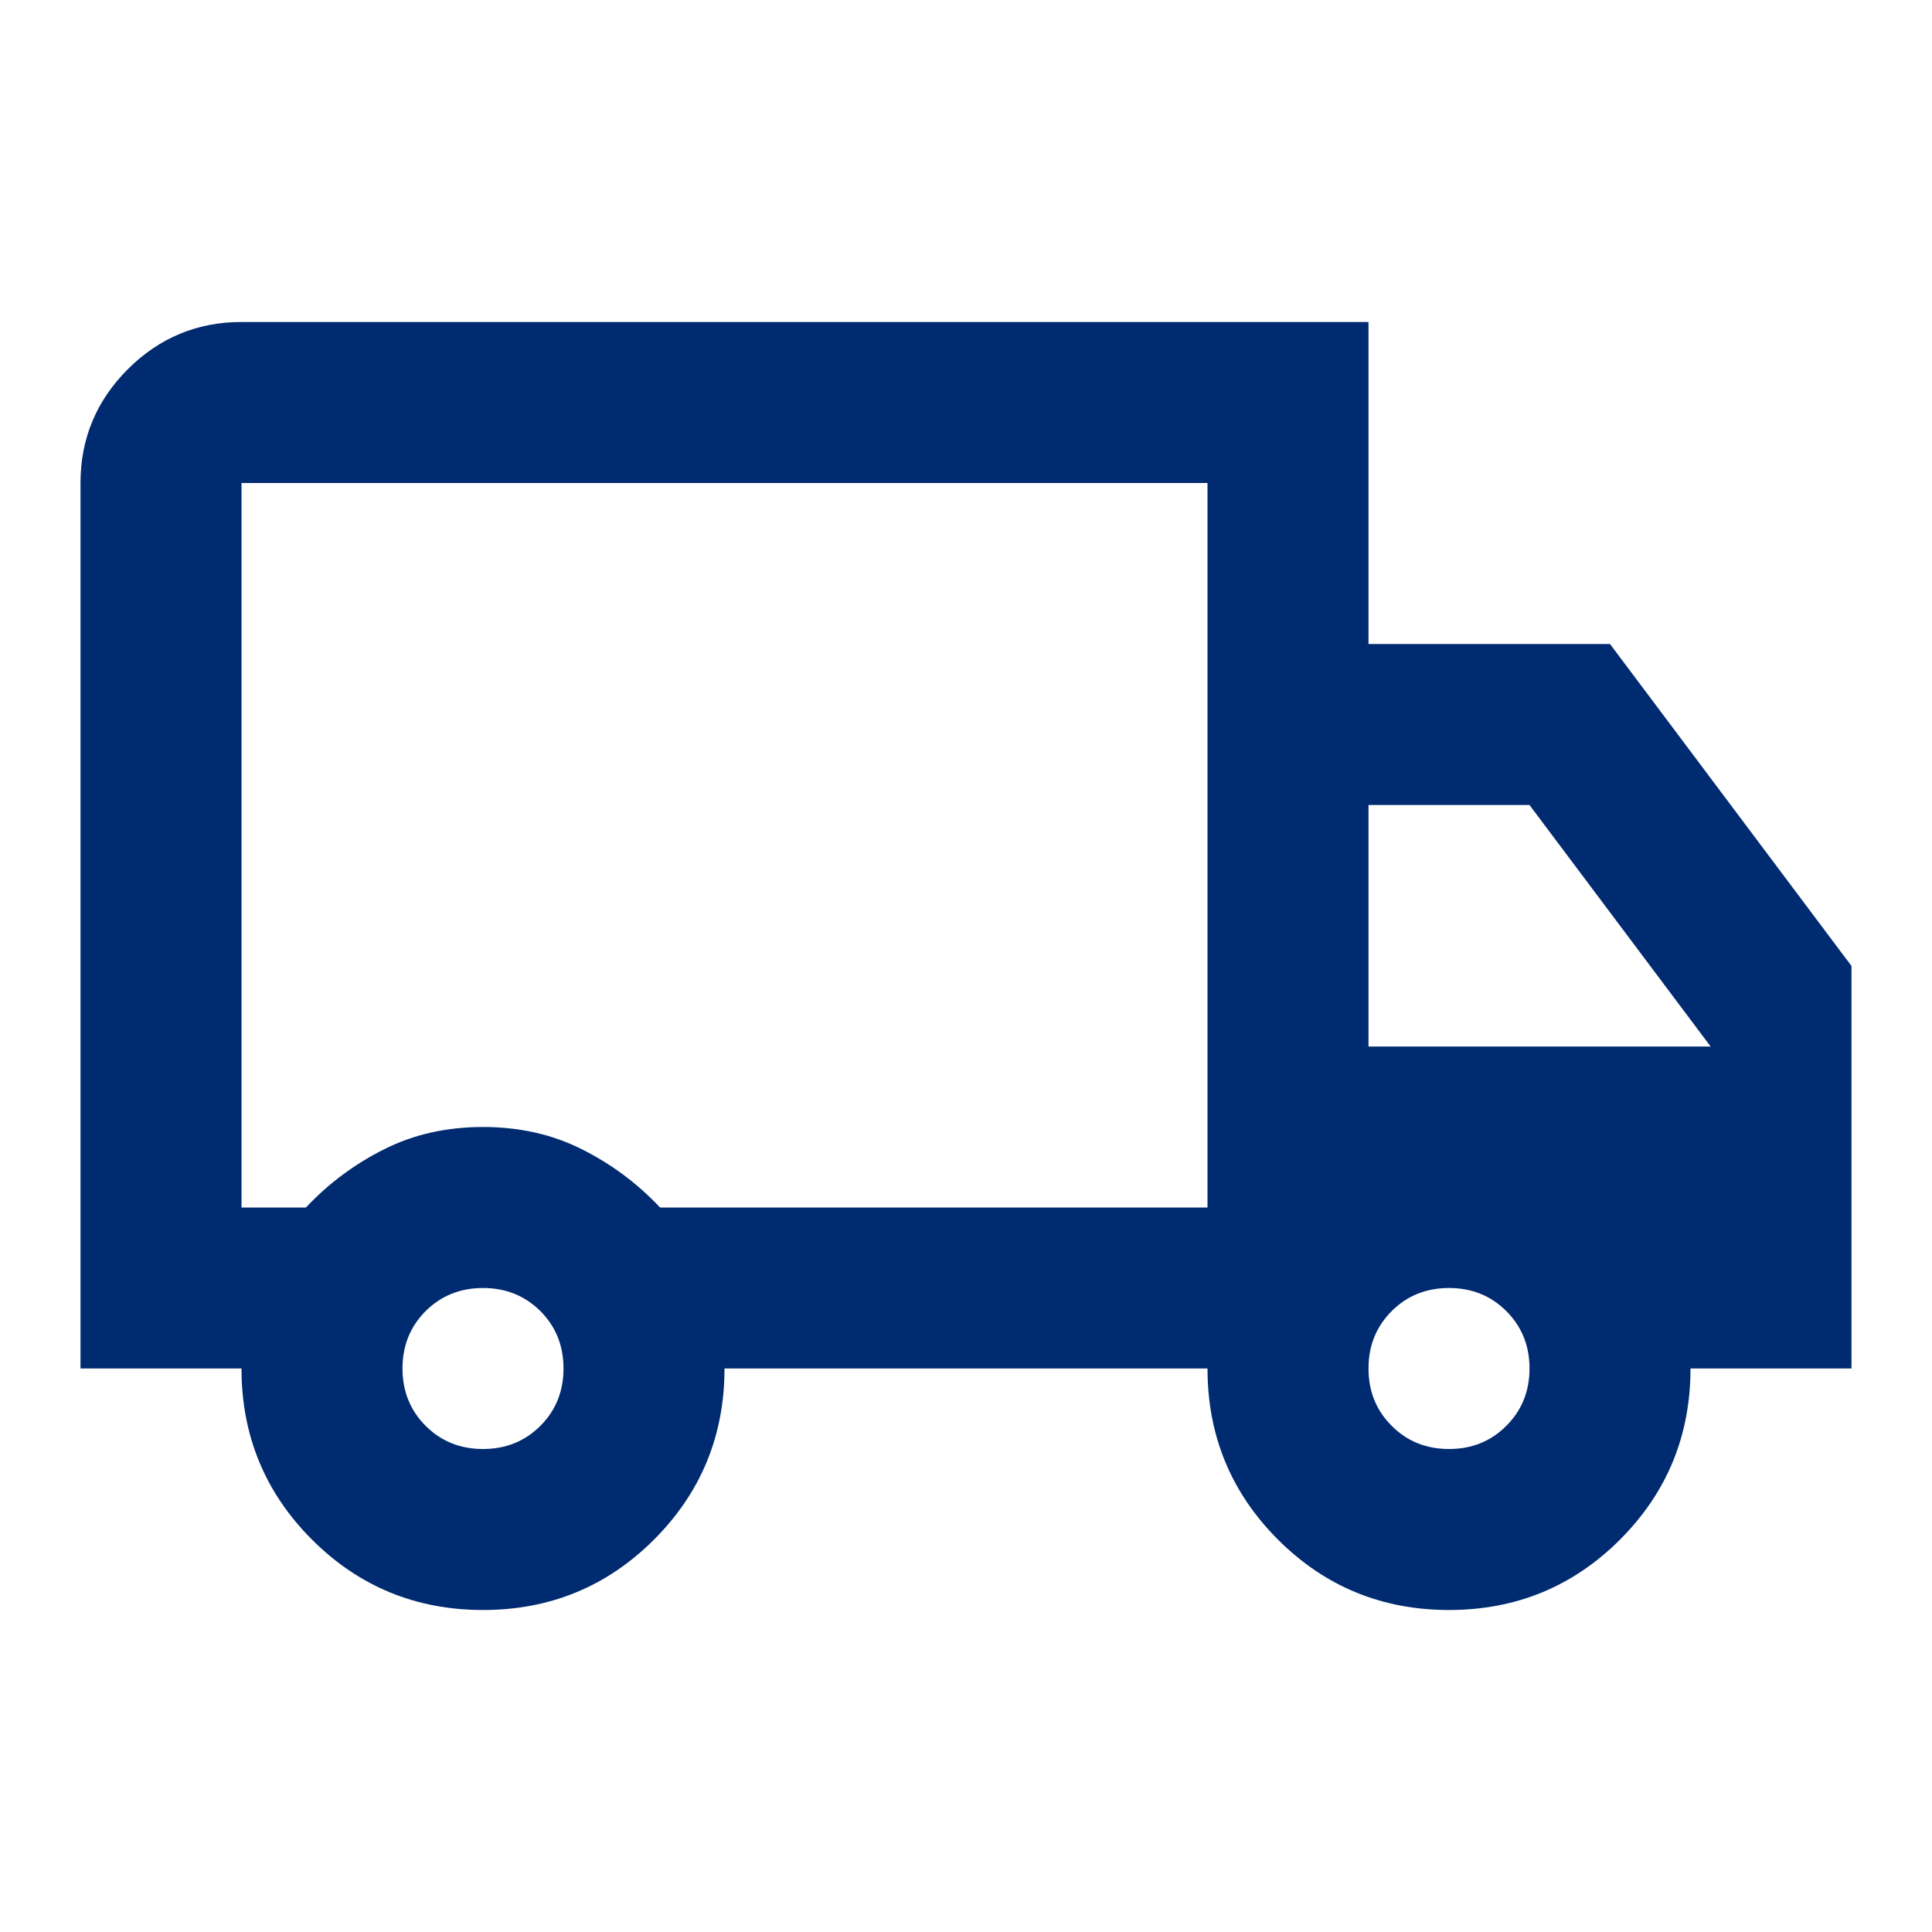 <svg width="24" height="24" viewBox="0 0 24 24" fill="none" xmlns="http://www.w3.org/2000/svg">
<mask id="mask0_3322_2167" style="mask-type:alpha" maskUnits="userSpaceOnUse" x="0" y="0" width="24" height="24">
<rect width="24" height="24" fill="#D9D9D9"/>
</mask>
<g mask="url(#mask0_3322_2167)">
<path d="M6 20C5.167 20 4.458 19.708 3.875 19.125C3.292 18.541 3 17.833 3 17H1V6C1 5.45 1.196 4.979 1.587 4.587C1.979 4.196 2.45 4 3 4H17V8H20L23 12V17H21C21 17.833 20.708 18.541 20.125 19.125C19.542 19.708 18.833 20 18 20C17.167 20 16.458 19.708 15.875 19.125C15.292 18.541 15 17.833 15 17H9C9 17.833 8.708 18.541 8.125 19.125C7.542 19.708 6.833 20 6 20ZM6 18C6.283 18 6.521 17.904 6.713 17.712C6.904 17.521 7 17.283 7 17C7 16.716 6.904 16.479 6.713 16.287C6.521 16.096 6.283 16 6 16C5.717 16 5.479 16.096 5.287 16.287C5.096 16.479 5 16.716 5 17C5 17.283 5.096 17.521 5.287 17.712C5.479 17.904 5.717 18 6 18ZM3 15H3.8C4.083 14.7 4.408 14.458 4.775 14.275C5.142 14.091 5.55 14 6 14C6.45 14 6.858 14.091 7.225 14.275C7.592 14.458 7.917 14.7 8.2 15H15V6H3V15ZM18 18C18.283 18 18.521 17.904 18.712 17.712C18.904 17.521 19 17.283 19 17C19 16.716 18.904 16.479 18.712 16.287C18.521 16.096 18.283 16 18 16C17.717 16 17.479 16.096 17.288 16.287C17.096 16.479 17 16.716 17 17C17 17.283 17.096 17.521 17.288 17.712C17.479 17.904 17.717 18 18 18ZM17 13H21.25L19 10H17V13Z" fill="#002B70"/>
</g>
</svg>
